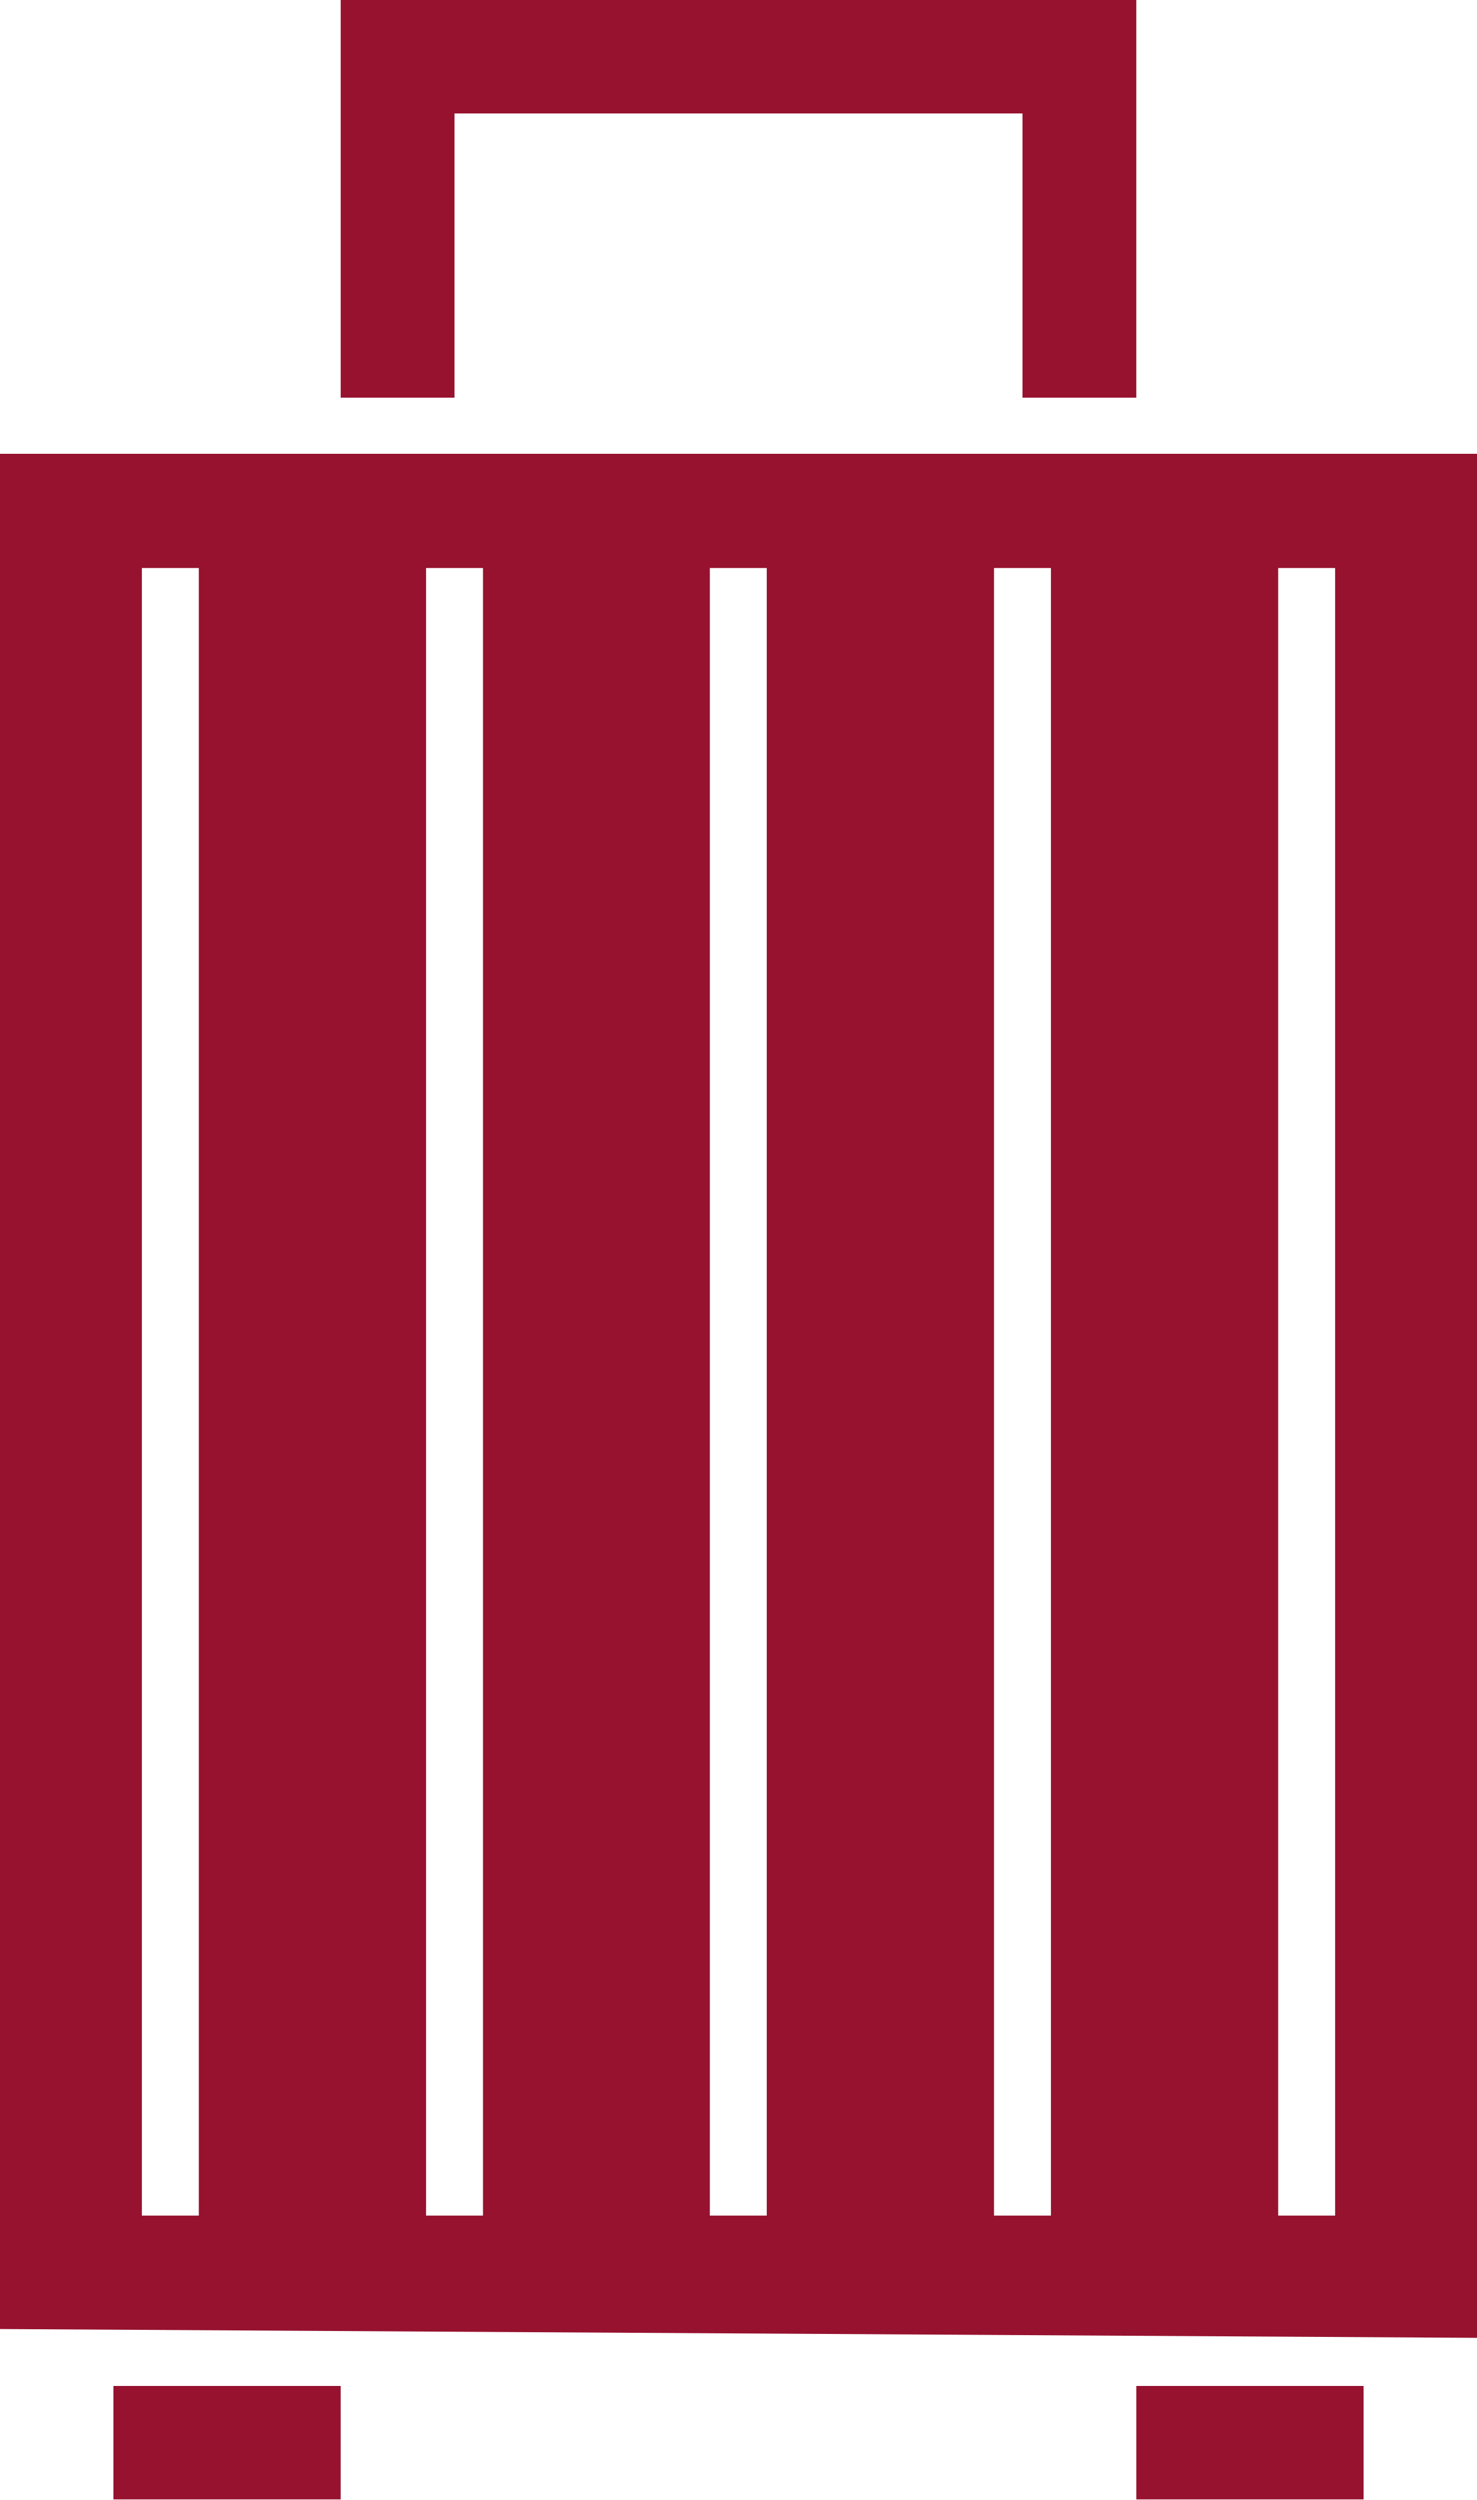 <?xml version="1.0" encoding="UTF-8"?>
<svg id="Livello_2" data-name="Livello 2" xmlns="http://www.w3.org/2000/svg" viewBox="0 0 36.85 62.36">
  <defs>
    <style>
      .cls-1 {
        fill: #96122f;
        stroke-width: 0px;
      }
    </style>
  </defs>
  <g id="pittogrammi">
    <g>
      <polygon class="cls-1" points="8.5 0 8.5 9.92 11.34 9.92 11.34 2.83 25.51 2.83 25.51 9.92 28.35 9.92 28.35 0 8.5 0"/>
      <rect class="cls-1" x="2.83" y="59.52" width="5.67" height="2.83"/>
      <rect class="cls-1" x="28.35" y="59.52" width="5.67" height="2.83"/>
      <path class="cls-1" d="M36.85,11.32H0v46.78l36.85.22V11.32ZM4.96,55.27h-1.42V14.17h1.42v41.1ZM12.05,55.27h-1.42V14.17h1.42v41.1ZM19.13,55.27h-1.42V14.17h1.42v41.1ZM26.22,55.27h-1.42V14.17h1.42v41.1ZM33.31,55.27h-1.42V14.17h1.42v41.1Z"/>
    </g>
  </g>
</svg>